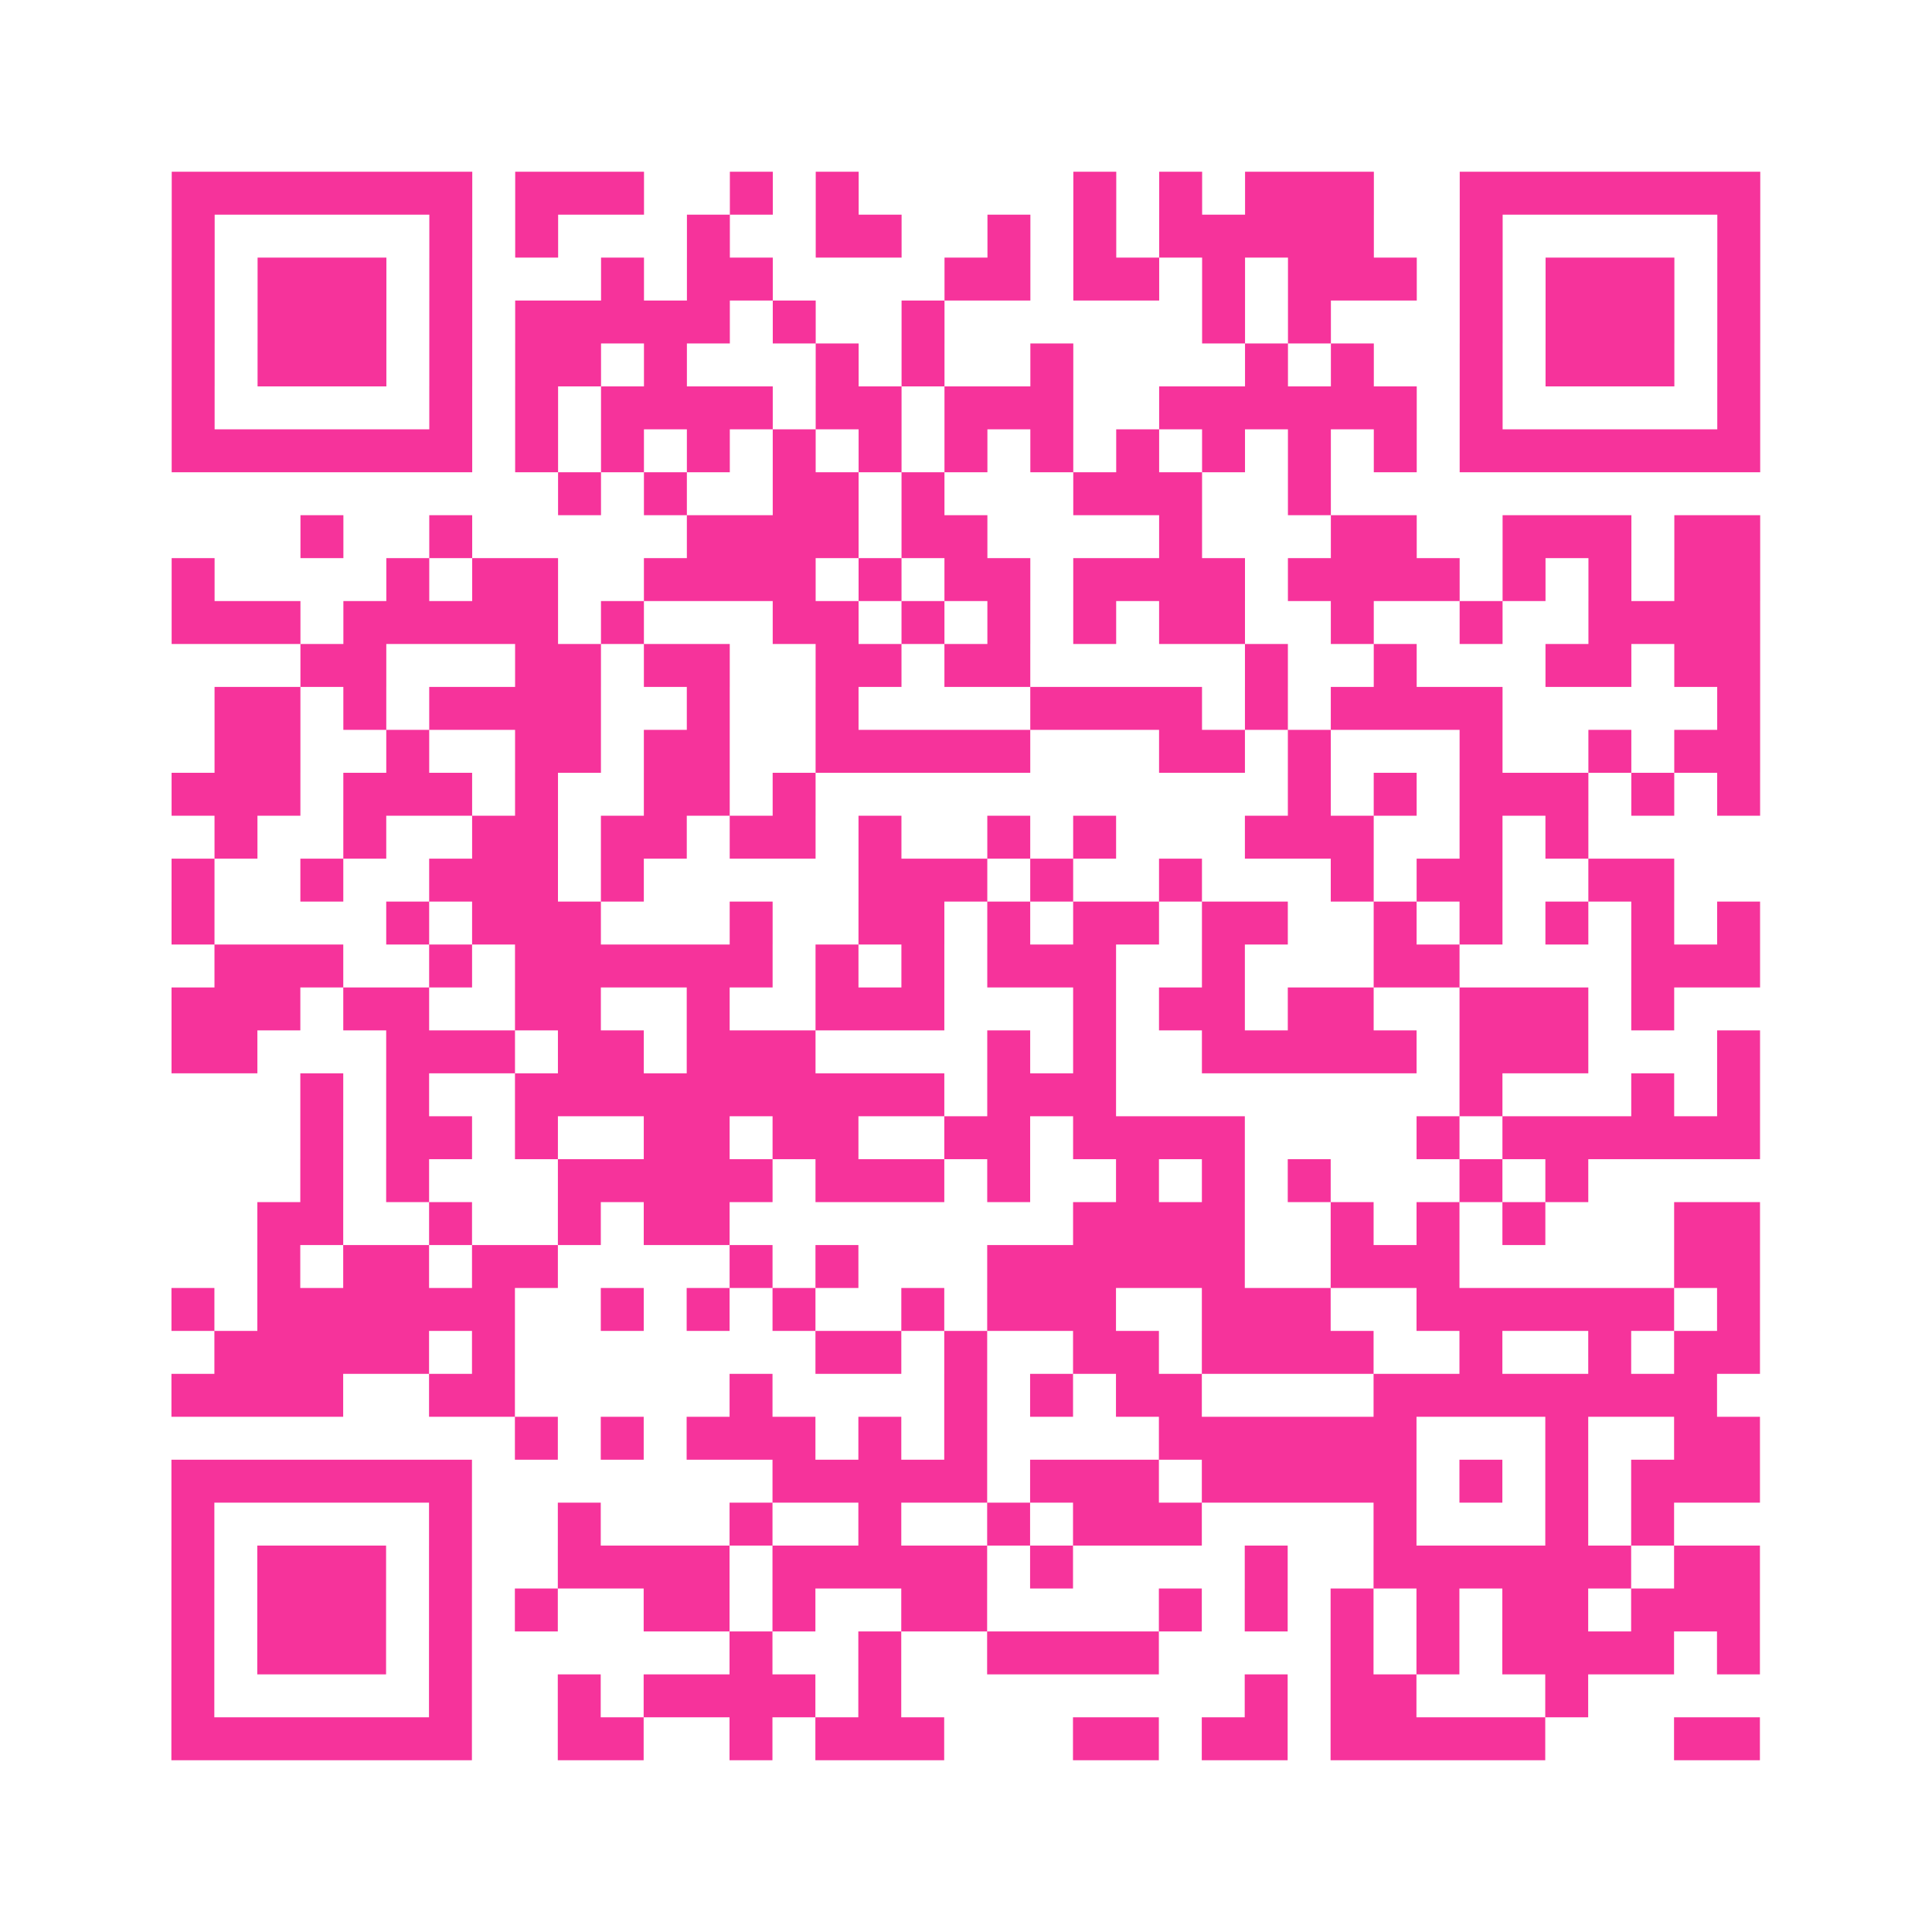 <?xml version="1.0" encoding="UTF-8"?>
<svg xmlns="http://www.w3.org/2000/svg" viewBox="0 0 45 45" class="pyqrcode"><path fill="transparent" d="M0 0h45v45h-45z"/><path stroke="#f6339b" class="pyqrline" d="M4 4.5h7m1 0h3m2 0h1m1 0h1m5 0h1m1 0h1m1 0h3m2 0h7m-37 1h1m5 0h1m1 0h1m3 0h1m2 0h2m2 0h1m1 0h1m1 0h5m2 0h1m5 0h1m-37 1h1m1 0h3m1 0h1m3 0h1m1 0h2m4 0h2m1 0h2m1 0h1m1 0h3m1 0h1m1 0h3m1 0h1m-37 1h1m1 0h3m1 0h1m1 0h5m1 0h1m2 0h1m6 0h1m1 0h1m3 0h1m1 0h3m1 0h1m-37 1h1m1 0h3m1 0h1m1 0h2m1 0h1m3 0h1m1 0h1m2 0h1m4 0h1m1 0h1m2 0h1m1 0h3m1 0h1m-37 1h1m5 0h1m1 0h1m1 0h4m1 0h2m1 0h3m2 0h6m1 0h1m5 0h1m-37 1h7m1 0h1m1 0h1m1 0h1m1 0h1m1 0h1m1 0h1m1 0h1m1 0h1m1 0h1m1 0h1m1 0h1m1 0h7m-28 1h1m1 0h1m2 0h2m1 0h1m3 0h3m2 0h1m-24 1h1m2 0h1m5 0h4m1 0h2m4 0h1m3 0h2m2 0h3m1 0h2m-37 1h1m4 0h1m1 0h2m2 0h4m1 0h1m1 0h2m1 0h4m1 0h4m1 0h1m1 0h1m1 0h2m-37 1h3m1 0h5m1 0h1m3 0h2m1 0h1m1 0h1m1 0h1m1 0h2m2 0h1m2 0h1m2 0h4m-34 1h2m3 0h2m1 0h2m2 0h2m1 0h2m5 0h1m2 0h1m3 0h2m1 0h2m-36 1h2m1 0h1m1 0h4m2 0h1m2 0h1m4 0h4m1 0h1m1 0h4m5 0h1m-36 1h2m2 0h1m2 0h2m1 0h2m2 0h5m3 0h2m1 0h1m3 0h1m2 0h1m1 0h2m-37 1h3m1 0h3m1 0h1m2 0h2m1 0h1m11 0h1m1 0h1m1 0h3m1 0h1m1 0h1m-36 1h1m2 0h1m2 0h2m1 0h2m1 0h2m1 0h1m2 0h1m1 0h1m3 0h3m2 0h1m1 0h1m-33 1h1m2 0h1m2 0h3m1 0h1m5 0h3m1 0h1m2 0h1m3 0h1m1 0h2m2 0h2m-35 1h1m4 0h1m1 0h3m3 0h1m2 0h2m1 0h1m1 0h2m1 0h2m2 0h1m1 0h1m1 0h1m1 0h1m1 0h1m-36 1h3m2 0h1m1 0h6m1 0h1m1 0h1m1 0h3m2 0h1m3 0h2m4 0h3m-37 1h3m1 0h2m2 0h2m2 0h1m2 0h3m3 0h1m1 0h2m1 0h2m2 0h3m1 0h1m-35 1h2m3 0h3m1 0h2m1 0h3m4 0h1m1 0h1m2 0h5m1 0h3m3 0h1m-34 1h1m1 0h1m2 0h10m1 0h3m8 0h1m3 0h1m1 0h1m-34 1h1m1 0h2m1 0h1m2 0h2m1 0h2m2 0h2m1 0h4m4 0h1m1 0h6m-34 1h1m1 0h1m3 0h5m1 0h3m1 0h1m2 0h1m1 0h1m1 0h1m3 0h1m1 0h1m-31 1h2m2 0h1m2 0h1m1 0h2m8 0h4m2 0h1m1 0h1m1 0h1m3 0h2m-35 1h1m1 0h2m1 0h2m4 0h1m1 0h1m3 0h6m2 0h3m5 0h2m-37 1h1m1 0h6m2 0h1m1 0h1m1 0h1m2 0h1m1 0h3m2 0h3m2 0h6m1 0h1m-36 1h5m1 0h1m7 0h2m1 0h1m2 0h2m1 0h4m2 0h1m2 0h1m1 0h2m-37 1h4m2 0h2m5 0h1m4 0h1m1 0h1m1 0h2m4 0h8m-28 1h1m1 0h1m1 0h3m1 0h1m1 0h1m4 0h6m3 0h1m2 0h2m-37 1h7m7 0h5m1 0h3m1 0h5m1 0h1m1 0h1m1 0h3m-37 1h1m5 0h1m2 0h1m3 0h1m2 0h1m2 0h1m1 0h3m4 0h1m3 0h1m1 0h1m-35 1h1m1 0h3m1 0h1m2 0h4m1 0h5m1 0h1m4 0h1m2 0h6m1 0h2m-37 1h1m1 0h3m1 0h1m1 0h1m2 0h2m1 0h1m2 0h2m4 0h1m1 0h1m1 0h1m1 0h1m1 0h2m1 0h3m-37 1h1m1 0h3m1 0h1m6 0h1m2 0h1m2 0h4m4 0h1m1 0h1m1 0h4m1 0h1m-37 1h1m5 0h1m2 0h1m1 0h4m1 0h1m8 0h1m1 0h2m3 0h1m-33 1h7m2 0h2m2 0h1m1 0h3m3 0h2m1 0h2m1 0h5m3 0h2"/></svg>
